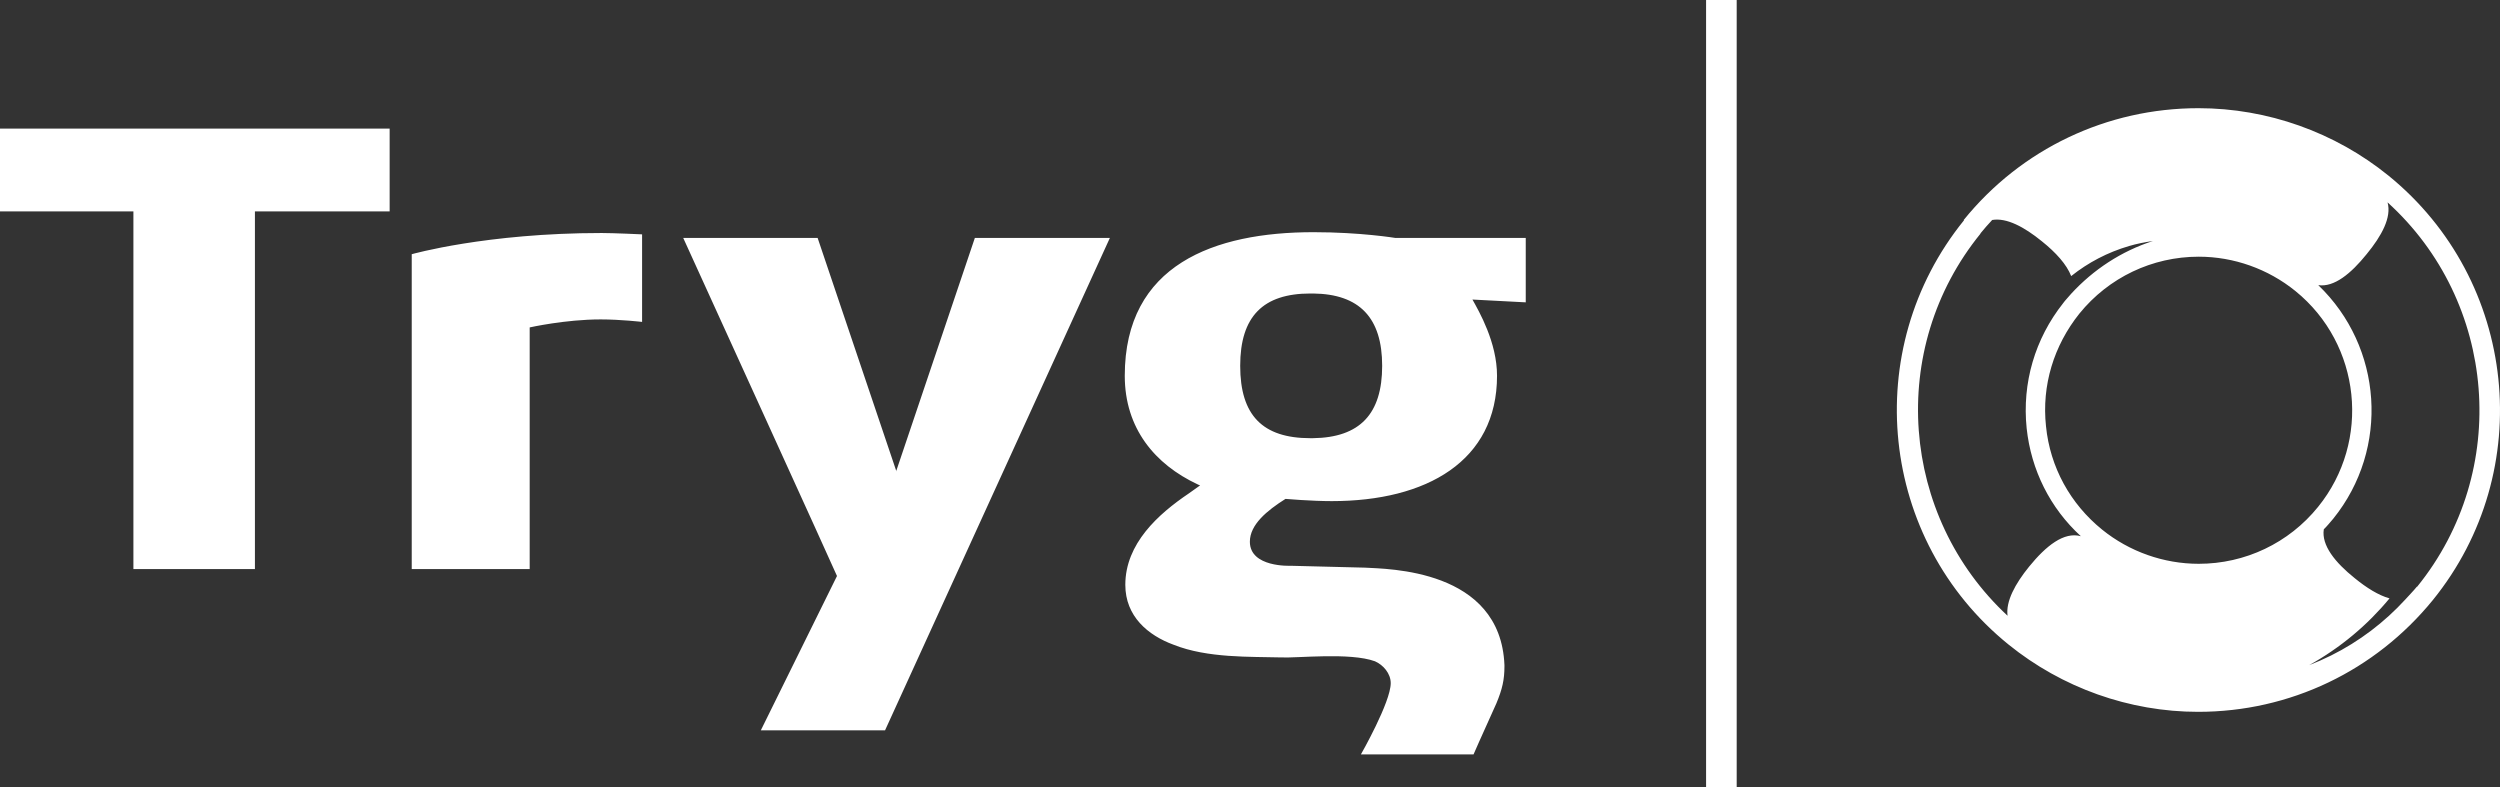 <?xml version="1.0" encoding="utf-8"?>
<svg xmlns="http://www.w3.org/2000/svg" viewBox="0 0 127 40">
  <rect x="0" y="0" width="127" height="40" fill="#333333" stroke="none"/>
  <path class="cls-1" d="M 122.776 29.805 C 122.594 30.029 122.329 30.296 122.19 30.454 C 121.138 31.604 119.857 32.583 118.415 33.301 C 118.049 33.481 117.67 33.65 117.306 33.79 C 118.893 32.906 120.266 31.756 121.388 30.398 C 120.828 30.241 120.223 29.863 119.621 29.372 C 118.622 28.572 117.923 27.701 118.049 26.889 C 118.22 26.721 118.369 26.538 118.526 26.354 C 121.414 22.78 121.035 17.614 117.768 14.486 C 118.581 14.6 119.427 13.899 120.223 12.914 C 120.994 11.977 121.5 11.038 121.288 10.28 C 126.843 15.315 127.561 23.915 122.792 29.805 L 122.776 29.805 Z M 111.695 13.04 C 113.476 13.04 115.217 13.659 116.605 14.783 C 119.944 17.488 120.462 22.413 117.757 25.751 C 116.269 27.592 114.049 28.641 111.695 28.641 C 109.915 28.641 108.172 28.024 106.787 26.904 C 105.173 25.597 104.144 23.733 103.937 21.655 C 103.713 19.58 104.331 17.561 105.632 15.932 C 107.122 14.094 109.339 13.04 111.695 13.04 Z M 100.599 11.865 C 100.794 11.624 100.993 11.4 101.203 11.175 C 101.931 11.049 102.828 11.527 103.725 12.256 C 104.443 12.83 104.988 13.437 105.216 14.025 C 106.083 13.335 107.063 12.819 108.16 12.497 C 108.551 12.382 108.96 12.301 109.367 12.244 C 107.755 12.763 106.336 13.704 105.216 14.922 C 105.114 15.035 105.018 15.148 104.92 15.259 C 104.877 15.301 104.846 15.359 104.808 15.401 C 103.376 17.209 102.717 19.454 102.954 21.755 C 103.179 23.872 104.144 25.81 105.707 27.239 C 104.846 27 103.937 27.732 103.081 28.782 C 102.364 29.666 101.889 30.549 101.984 31.28 C 96.544 26.227 95.854 17.714 100.613 11.865 L 100.599 11.865 Z M 99.771 11.19 C 94.452 17.757 95.463 27.423 102.03 32.74 C 104.751 34.942 108.172 36.161 111.667 36.161 C 116.324 36.161 120.655 34.086 123.592 30.479 C 128.906 23.915 127.894 14.249 121.334 8.921 C 118.612 6.716 115.187 5.496 111.682 5.496 C 107.037 5.496 102.687 7.556 99.757 11.175 L 99.771 11.19 Z M 66.691 22.26 L 66.567 22.26 C 64.137 22.26 63.002 21.095 63.002 18.584 C 63.002 16.072 64.168 14.91 66.567 14.91 L 66.706 14.91 C 69.062 14.936 70.214 16.142 70.214 18.584 C 70.214 21.023 69.089 22.23 66.691 22.26 Z M 66.722 11.795 C 61.698 11.795 57.138 13.437 57.138 19.089 C 57.138 21.769 58.679 23.591 60.829 24.6 C 60.829 24.6 60.884 24.631 60.965 24.658 L 60.392 25.066 C 58.837 26.116 57.166 27.616 57.166 29.71 C 57.166 31.307 58.316 32.276 59.622 32.754 C 61.344 33.44 63.521 33.354 65.079 33.397 C 65.876 33.44 68.583 33.131 69.848 33.593 C 70.269 33.777 70.649 34.213 70.649 34.704 C 70.649 35.671 69.135 38.322 69.135 38.322 L 74.857 38.322 L 75.123 37.717 L 76.018 35.727 C 76.315 35.01 76.426 34.536 76.426 33.845 L 76.426 33.79 C 76.231 28.881 70.449 28.908 69.357 28.837 L 65.555 28.741 C 65.555 28.741 63.493 28.837 63.493 27.519 C 63.493 26.652 64.362 25.937 65.302 25.344 C 65.302 25.344 66.609 25.457 67.658 25.457 C 72.47 25.457 76.049 23.424 76.049 19.089 C 76.049 17.392 75.136 15.819 74.8 15.217 L 77.508 15.359 L 77.508 12.088 L 70.887 12.088 C 70.887 12.088 69.119 11.795 66.722 11.795 Z M 45.536 23.941 C 45.397 23.523 41.874 13.097 41.536 12.088 L 34.708 12.088 C 35.493 13.813 42.478 29.134 42.519 29.261 L 38.649 37.102 L 44.96 37.102 C 44.96 37.102 56.381 12.088 56.381 12.088 L 49.522 12.088 L 45.524 23.941 L 45.536 23.941 Z M 20.916 12.931 L 20.916 28.908 L 26.908 28.908 L 26.908 16.633 C 26.908 16.633 28.717 16.226 30.513 16.226 C 31.537 16.226 32.618 16.353 32.618 16.353 L 32.618 11.905 C 32.618 11.905 31.158 11.837 30.566 11.837 C 24.691 11.837 20.916 12.914 20.916 12.914 L 20.916 12.931 Z M 0 10.74 L 6.777 10.74 L 6.777 28.908 L 12.95 28.908 L 12.95 10.74 L 19.794 10.74 L 19.794 6.534 L 0 6.534 L 0 10.74 Z M 86.669 40.004 L 88.224 40.004 L 88.224 -0.004 L 86.669 -0.004 L 86.669 40.004 Z" style="fill-rule: evenodd; fill: rgb(255, 255, 255);"/>
</svg>